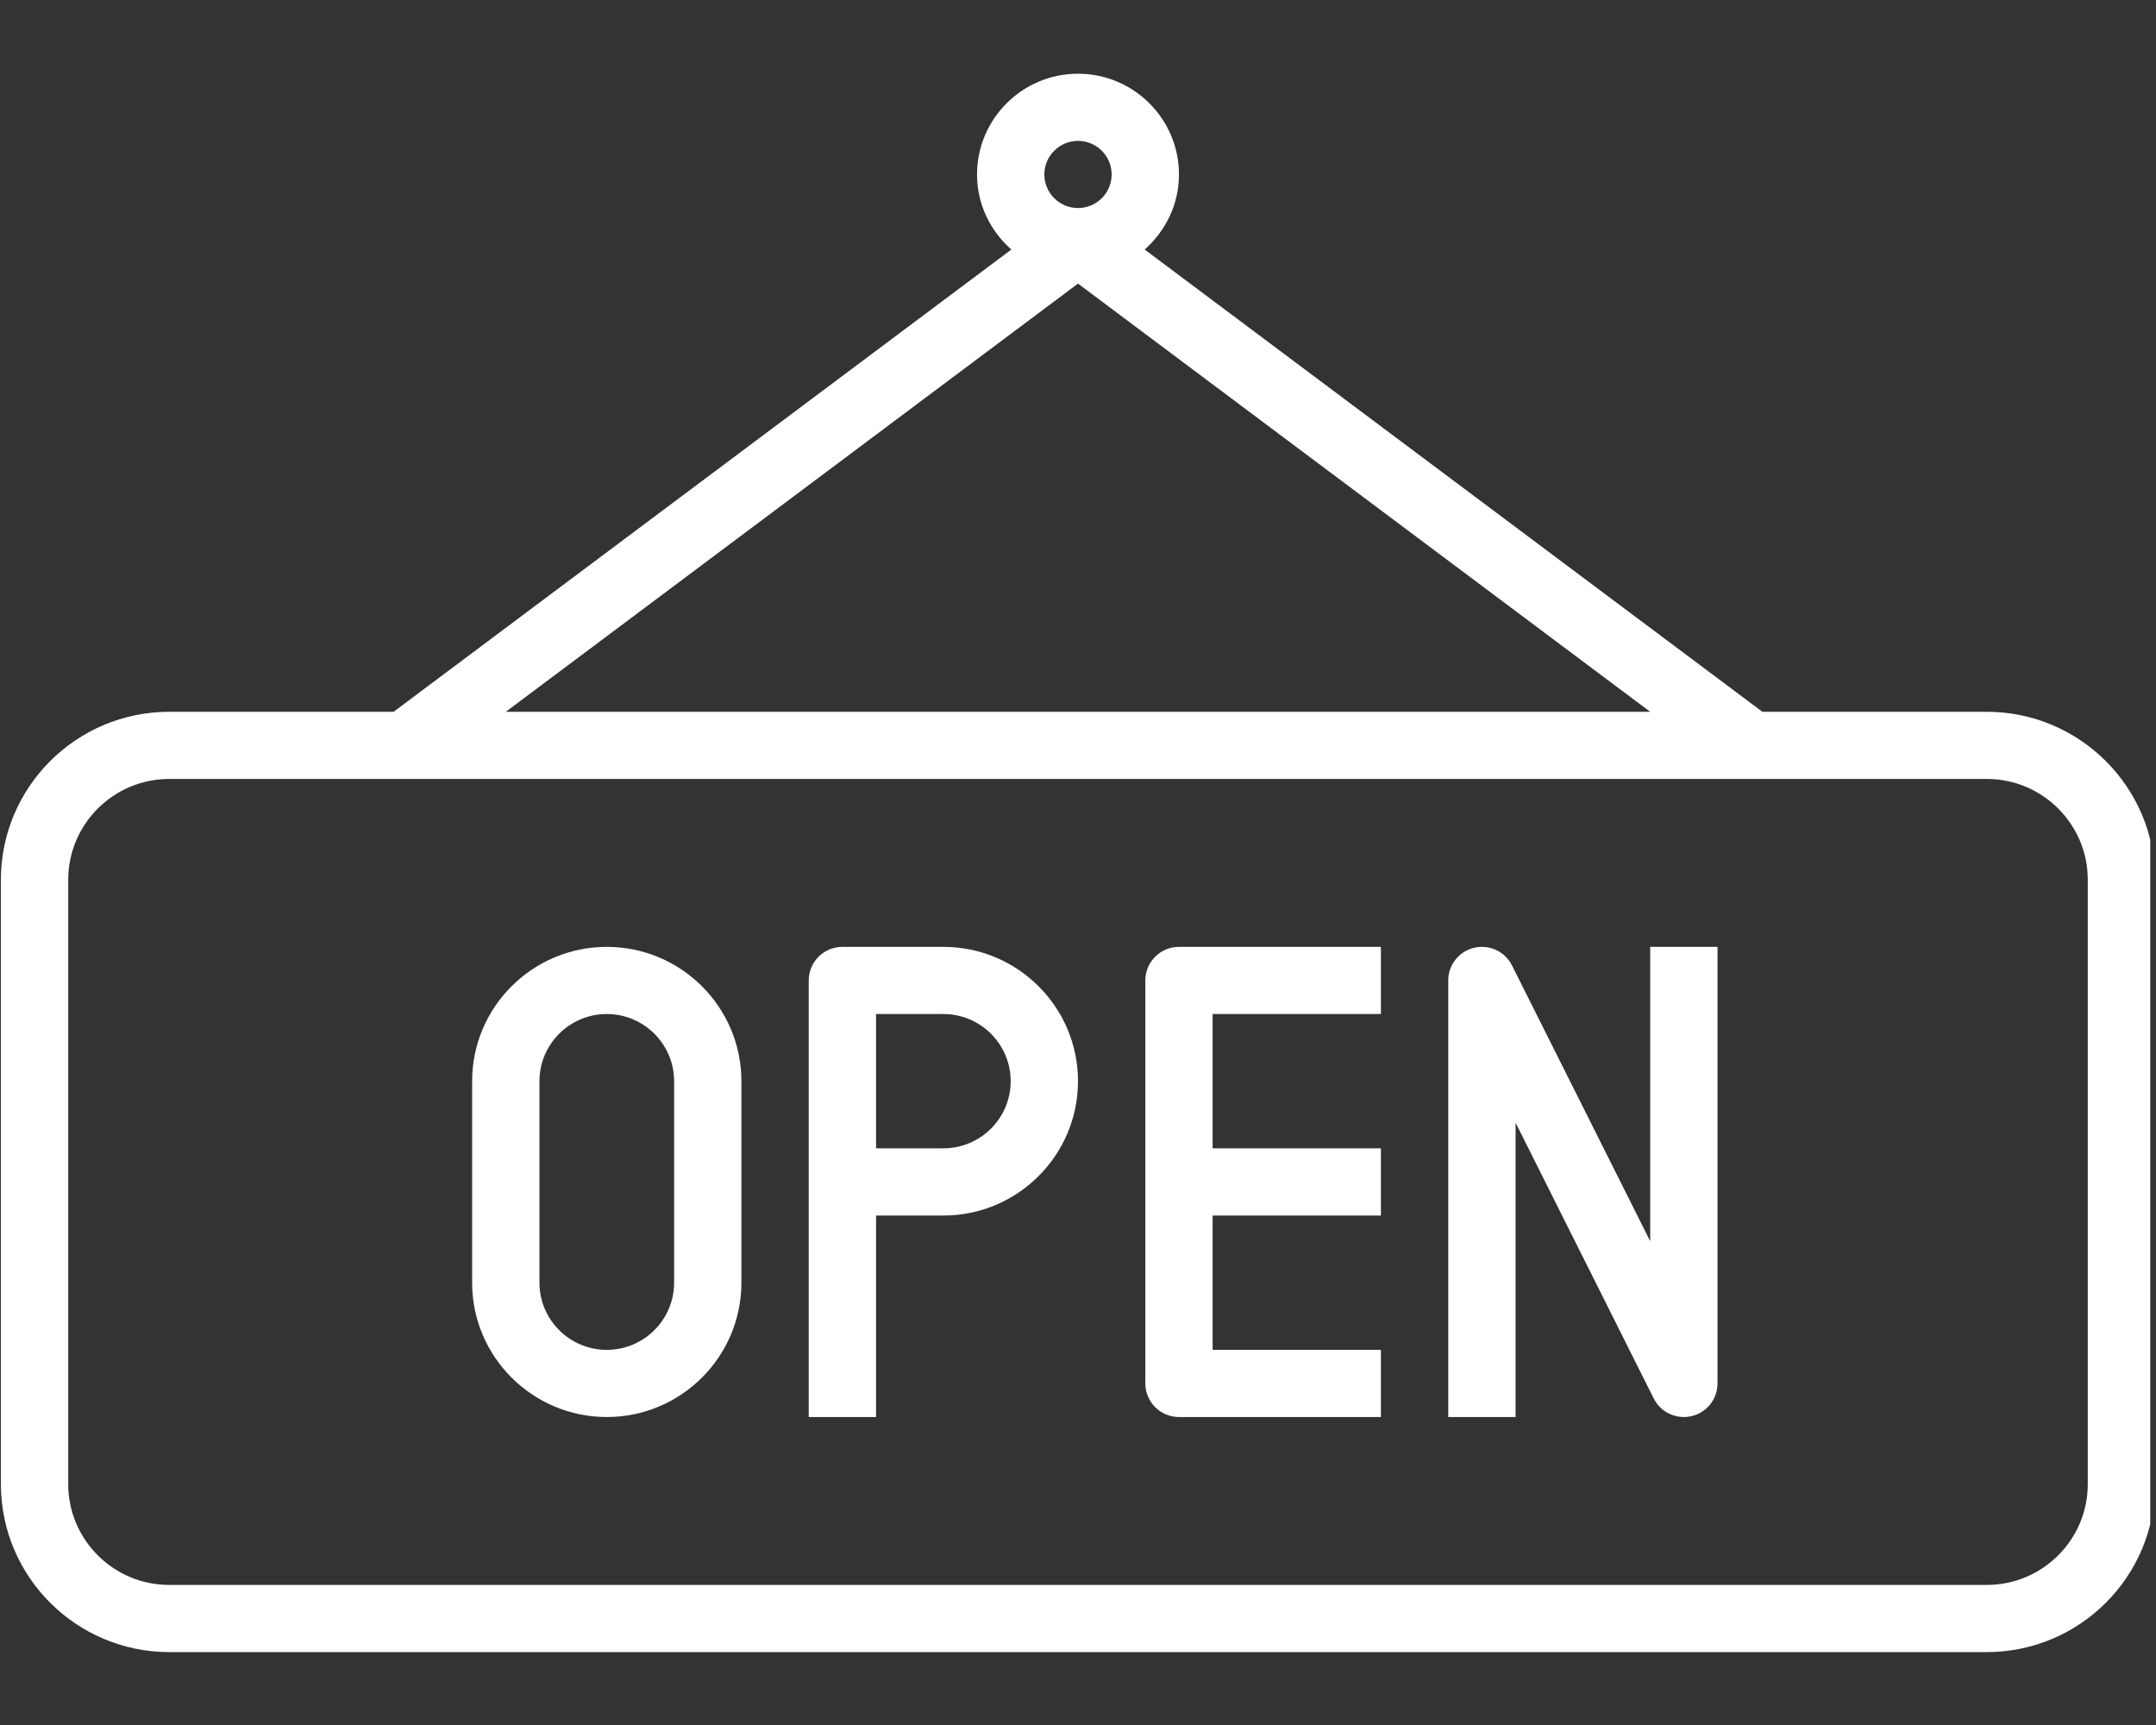 <svg xmlns="http://www.w3.org/2000/svg" xmlns:xlink="http://www.w3.org/1999/xlink" width="250" zoomAndPan="magnify" viewBox="0 0 187.5 150" height="200" preserveAspectRatio="xMidYMid meet" version="1.0"><rect x="0" y="0" width="187.5" height="150" fill="#333333" stroke="none"/><defs><clipPath id="f51895ff6b"><path d="M 0 6.41 L 187 6.41 L 187 143.66 L 0 143.66 Z M 0 6.41 " clip-rule="nonzero"/></clipPath></defs><g clip-path="url(#f51895ff6b)"><path fill="#ffffff" d="M 172.785 61.895 L 153.27 61.895 L 99.547 21.699 C 101.363 20.094 102.531 17.777 102.531 15.172 C 102.531 10.34 98.59 6.41 93.75 6.41 C 88.91 6.41 84.969 10.34 84.969 15.172 C 84.969 17.777 86.137 20.094 87.953 21.699 L 34.23 61.895 L 14.715 61.895 C 6.645 61.895 0.078 68.445 0.078 76.496 L 0.078 129.059 C 0.078 137.109 6.645 143.66 14.715 143.66 L 172.785 143.66 C 180.855 143.66 187.422 137.109 187.422 129.059 L 187.422 76.496 C 187.422 68.445 180.855 61.895 172.785 61.895 Z M 93.75 12.25 C 95.363 12.25 96.676 13.562 96.676 15.172 C 96.676 16.781 95.363 18.09 93.75 18.09 C 92.137 18.09 90.824 16.781 90.824 15.172 C 90.824 13.562 92.137 12.25 93.75 12.25 Z M 93.75 24.66 L 143.512 61.895 L 43.988 61.895 Z M 181.566 129.059 C 181.566 133.891 177.625 137.82 172.785 137.82 L 14.715 137.82 C 9.875 137.82 5.934 133.891 5.934 129.059 L 5.934 76.496 C 5.934 71.664 9.875 67.734 14.715 67.734 L 172.785 67.734 C 177.625 67.734 181.566 71.664 181.566 76.496 Z M 181.566 129.059 " fill-opacity="1" fill-rule="nonzero"/></g><path fill="#ffffff" d="M 99.605 85.258 L 99.605 120.297 C 99.605 121.91 100.914 123.219 102.531 123.219 L 120.094 123.219 L 120.094 117.379 L 105.457 117.379 L 105.457 105.699 L 120.094 105.699 L 120.094 99.855 L 105.457 99.855 L 105.457 88.176 L 120.094 88.176 L 120.094 82.336 L 102.531 82.336 C 100.914 82.336 99.605 83.645 99.605 85.258 Z M 99.605 85.258 " fill-opacity="1" fill-rule="nonzero"/><path fill="#ffffff" d="M 143.512 107.93 L 131.492 83.949 C 130.887 82.742 129.535 82.105 128.203 82.414 C 126.883 82.723 125.949 83.902 125.949 85.258 L 125.949 123.219 L 131.805 123.219 L 131.805 97.625 L 143.82 121.605 C 144.324 122.613 145.348 123.219 146.441 123.219 C 146.66 123.219 146.887 123.191 147.113 123.141 C 148.434 122.832 149.367 121.652 149.367 120.297 L 149.367 82.336 L 143.512 82.336 Z M 143.512 107.93 " fill-opacity="1" fill-rule="nonzero"/><path fill="#ffffff" d="M 52.77 82.336 C 46.312 82.336 41.059 87.574 41.059 94.016 L 41.059 111.539 C 41.059 117.98 46.312 123.219 52.77 123.219 C 59.227 123.219 64.477 117.98 64.477 111.539 L 64.477 94.016 C 64.477 87.574 59.227 82.336 52.77 82.336 Z M 58.625 111.539 C 58.625 114.758 55.996 117.379 52.77 117.379 C 49.539 117.379 46.914 114.758 46.914 111.539 L 46.914 94.016 C 46.914 90.797 49.539 88.176 52.77 88.176 C 55.996 88.176 58.625 90.797 58.625 94.016 Z M 58.625 111.539 " fill-opacity="1" fill-rule="nonzero"/><path fill="#ffffff" d="M 82.043 82.336 L 73.258 82.336 C 71.645 82.336 70.332 83.645 70.332 85.258 L 70.332 123.219 L 76.188 123.219 L 76.188 105.699 L 82.043 105.699 C 88.5 105.699 93.75 100.457 93.75 94.016 C 93.75 87.574 88.5 82.336 82.043 82.336 Z M 82.043 99.855 L 76.188 99.855 L 76.188 88.176 L 82.043 88.176 C 85.27 88.176 87.895 90.797 87.895 94.016 C 87.895 97.238 85.27 99.855 82.043 99.855 Z M 82.043 99.855 " fill-opacity="1" fill-rule="nonzero"/></svg>
